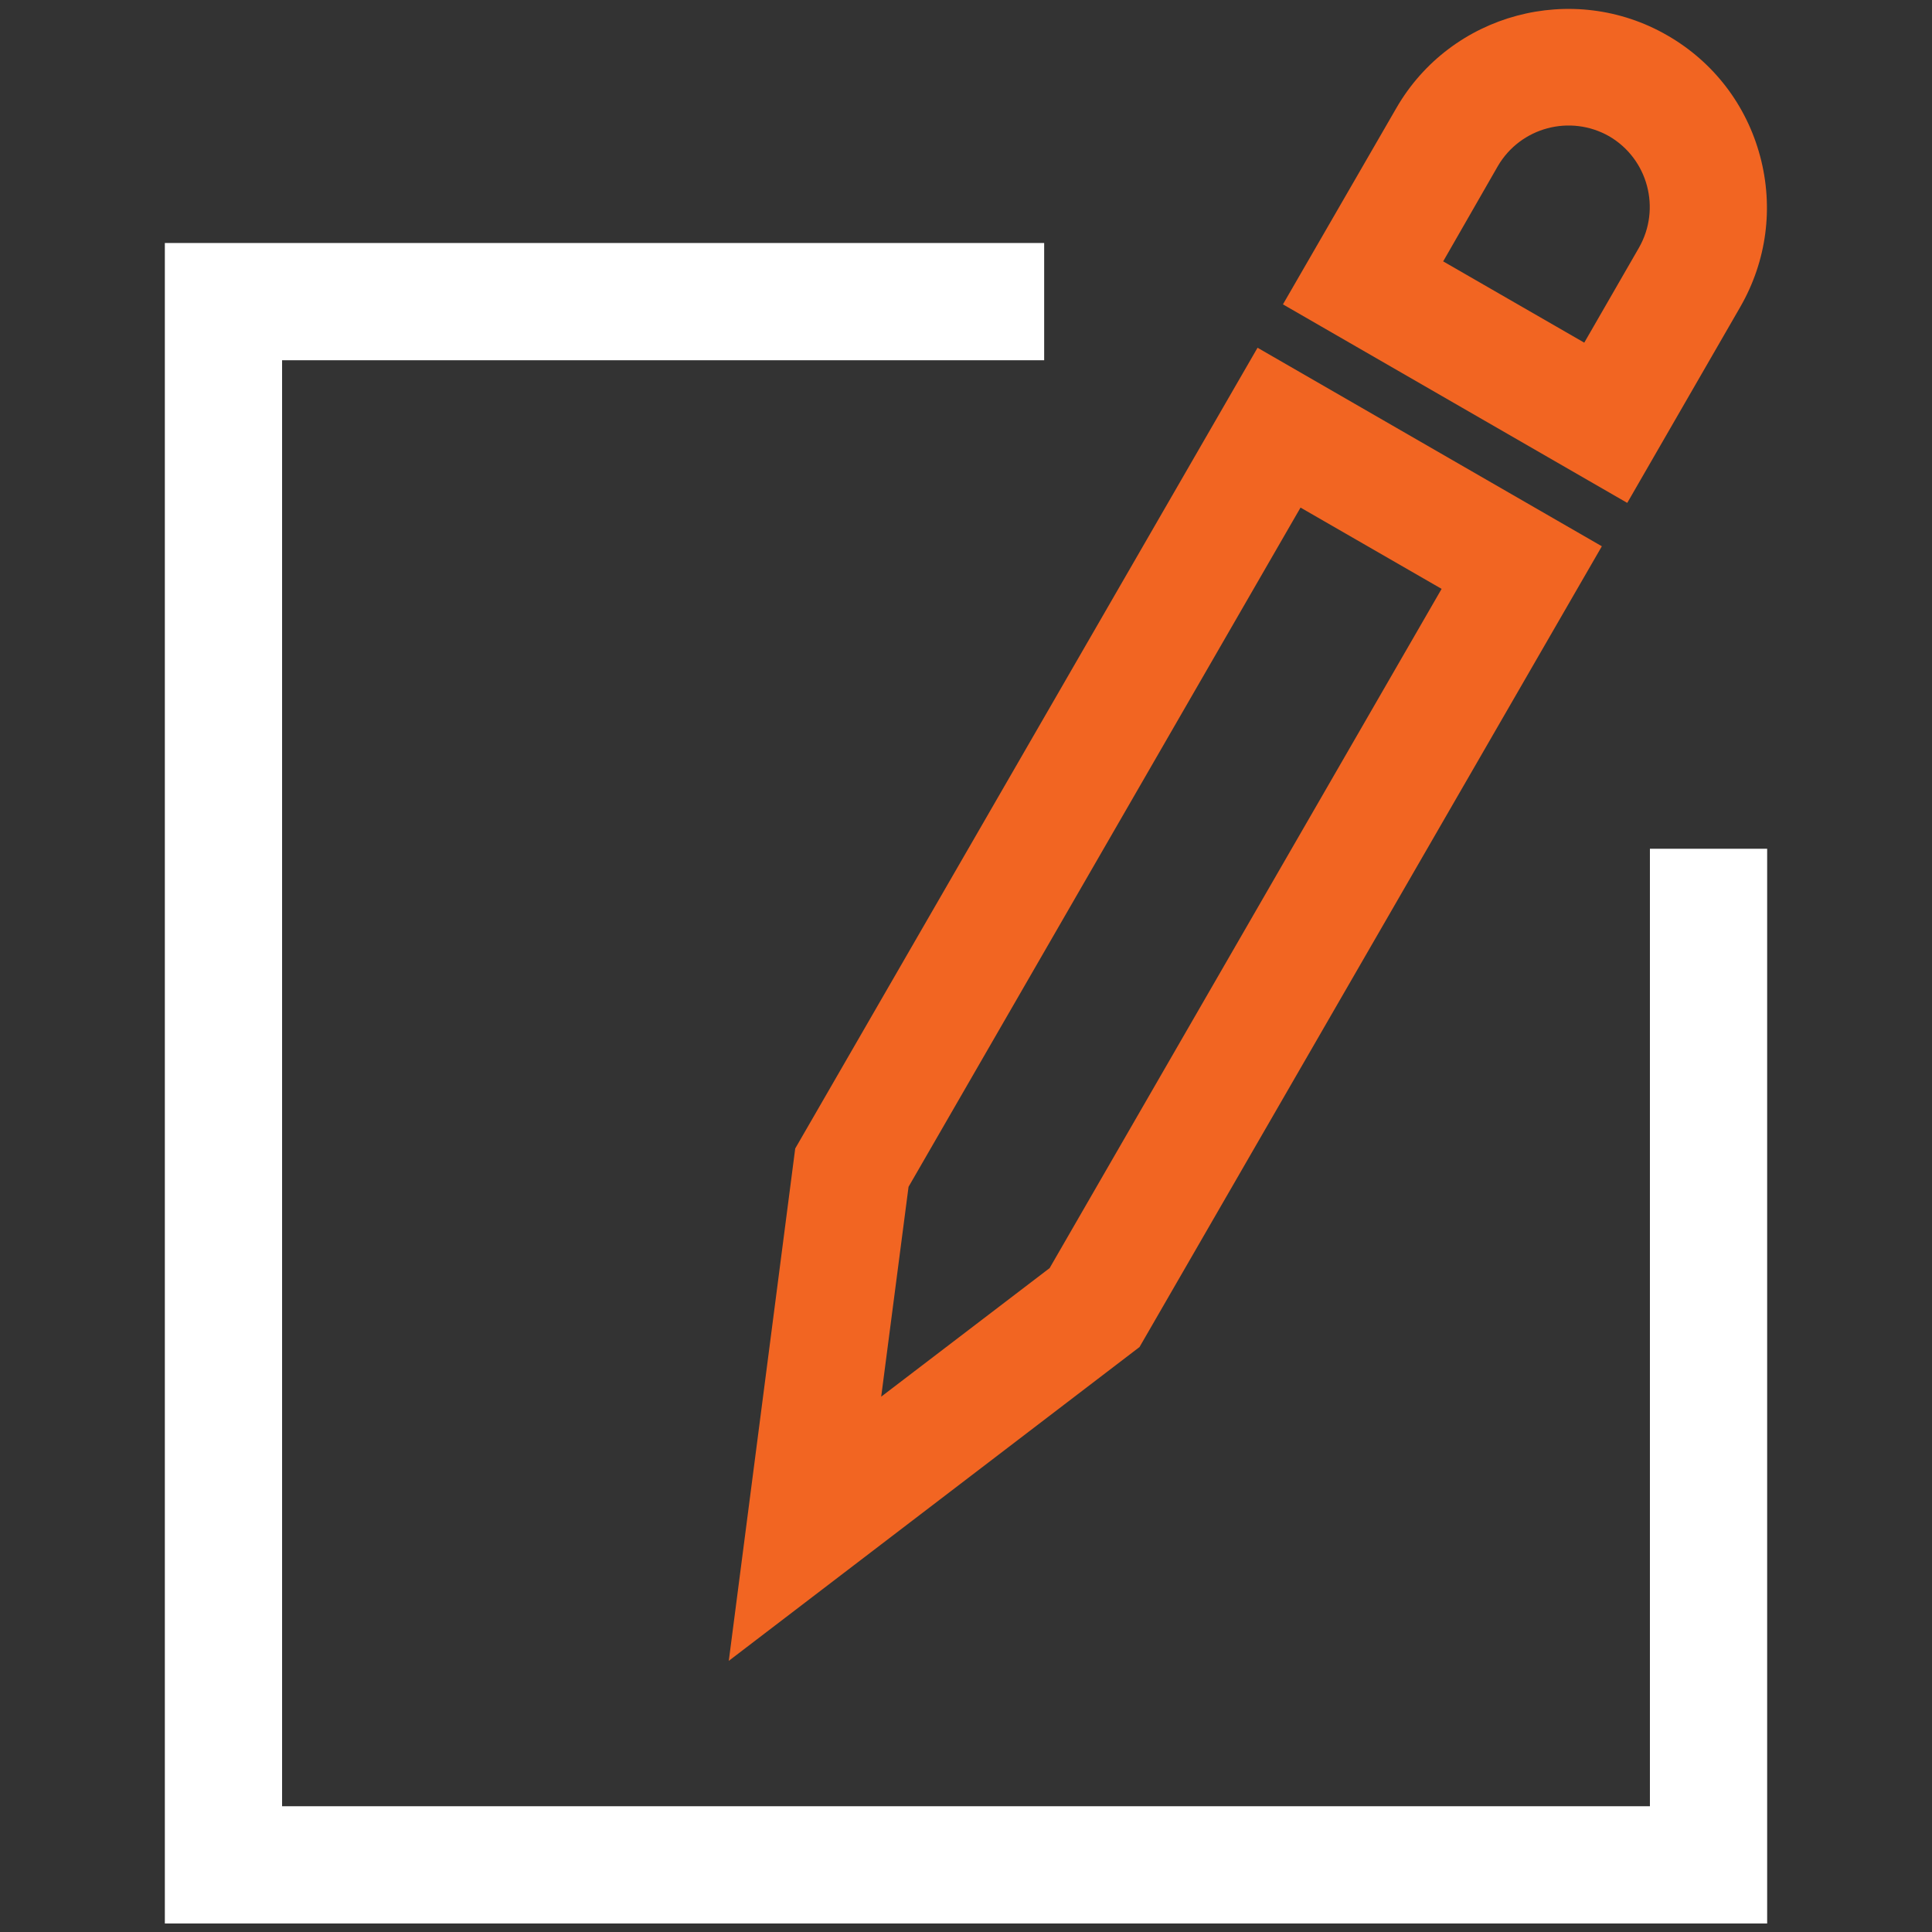 <?xml version="1.0" encoding="iso-8859-1"?>
<!-- Generator: Adobe Illustrator 28.3.0, SVG Export Plug-In . SVG Version: 6.00 Build 0)  -->
<svg version="1.1" id="Layer_1" xmlns="http://www.w3.org/2000/svg" xmlns:xlink="http://www.w3.org/1999/xlink" x="0px" y="0px"
	 viewBox="0 0 49.436 49.436" style="enable-background:new 0 0 49.436 49.436;" xml:space="preserve">
<rect x="0" y="0" width="49.436" height="49.436" fill="#333333" stroke="none"/>
<g id="Compose_1_">
	<g>
		<polygon style="fill:#FFFFFF;" points="45.218,49.218 4.218,49.218 4.218,6.218 26.718,6.218 26.718,9.218 7.218,9.218 
			7.218,46.218 42.218,46.218 42.218,21.718 45.218,21.718 		"/>
	</g>
	<g>
		<g>
			<path style="fill:#F26522;" d="M18.648,42.498l1.7-13.11l11.83-20.49l8.81,5.08l-11.83,20.49L18.648,42.498z M23.248,30.368
				l-0.7,5.37l4.31-3.29l10.03-17.38l-3.61-2.08L23.248,30.368z"/>
		</g>
		<g>
			<path style="fill:#F26522;" d="M41.638,12.868l-8.81-5.08l2.9-5.02c1.4-2.43,4.52-3.26,6.94-1.86c1.18,0.68,2.02,1.78,2.37,3.09
				s0.17,2.68-0.51,3.86L41.638,12.868z M36.928,6.688l3.61,2.08l1.4-2.43c0.57-1,0.23-2.27-0.76-2.85c-1-0.57-2.27-0.23-2.85,0.76
				L36.928,6.688z"/>
		</g>
	</g>
</g>
</svg>
